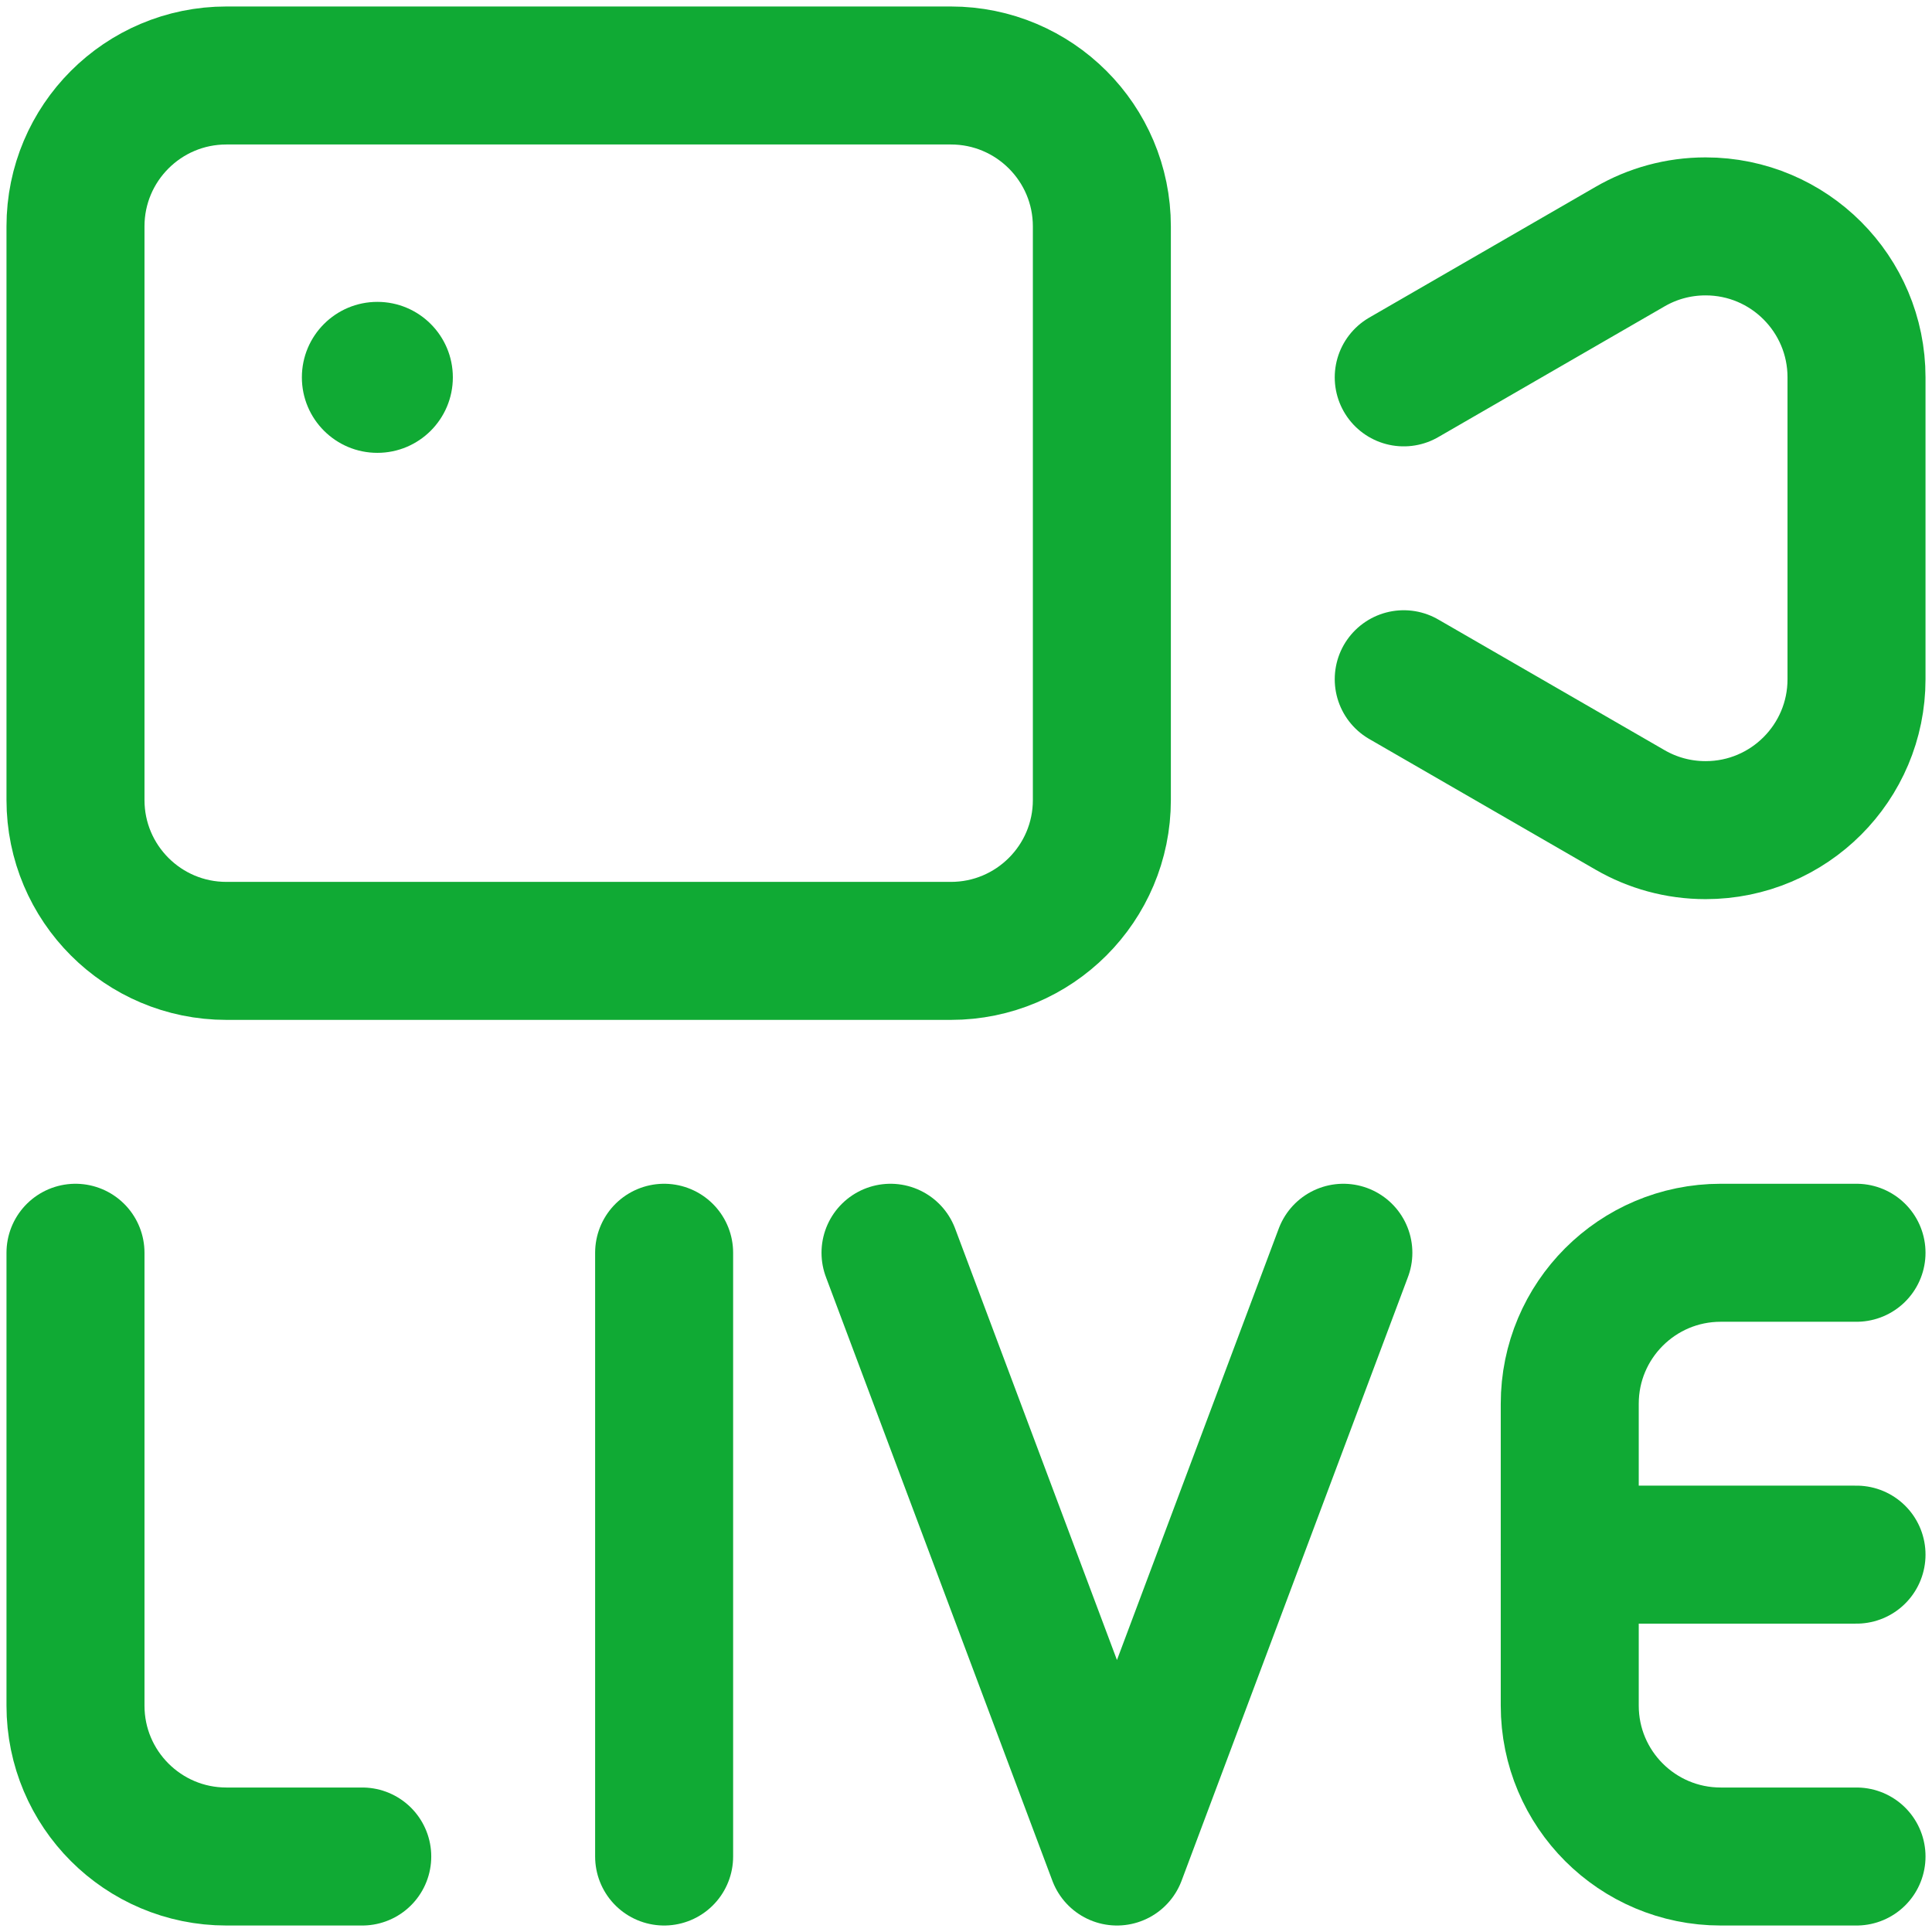 <svg width="28" height="28" viewBox="0 0 28 28" fill="none" xmlns="http://www.w3.org/2000/svg">
<g clip-path="url(#clip0_574_25710)">
<path d="M1.094 18.156V24.719C1.094 25.927 2.073 26.906 3.281 26.906H5.25" stroke="#10AA34" stroke-width="2" stroke-miterlimit="10" stroke-linecap="round" stroke-linejoin="round"/>
<path d="M9.625 26.906V18.156" stroke="#10AA34" stroke-width="2" stroke-miterlimit="10" stroke-linecap="round" stroke-linejoin="round"/>
<path d="M12.906 18.156L16.188 26.906L19.469 18.156" stroke="#10AA34" stroke-width="2" stroke-miterlimit="10" stroke-linecap="round" stroke-linejoin="round"/>
<path d="M26.906 18.156H24.938C23.729 18.156 22.75 19.136 22.75 20.344V24.719C22.75 25.927 23.729 26.906 24.938 26.906H26.906" stroke="#10AA34" stroke-width="2" stroke-miterlimit="10" stroke-linecap="round" stroke-linejoin="round"/>
<path d="M26.906 22.531H22.75" stroke="#10AA34" stroke-width="2" stroke-miterlimit="10" stroke-linecap="round" stroke-linejoin="round"/>
<path d="M15.969 11.594C15.969 12.802 14.989 13.781 13.781 13.781H3.281C2.073 13.781 1.094 12.802 1.094 11.594V3.281C1.094 2.073 2.073 1.094 3.281 1.094H13.781C14.989 1.094 15.969 2.073 15.969 3.281V11.594Z" stroke="#10AA34" stroke-width="2" stroke-miterlimit="10" stroke-linecap="round" stroke-linejoin="round"/>
<path d="M20.344 9.844L23.626 11.739C23.948 11.925 24.321 12.031 24.719 12.031C25.927 12.031 26.906 11.052 26.906 9.844V5.469C26.906 4.261 25.927 3.281 24.719 3.281C24.321 3.281 23.948 3.387 23.626 3.573L20.344 5.469" stroke="#10AA34" stroke-width="2" stroke-miterlimit="10" stroke-linecap="round" stroke-linejoin="round"/>
<circle cx="5.469" cy="5.469" r="1.094" fill="#10AA34"/>
</g>
<defs>
<clipPath id="clip0_574_25710">
<rect width="28" height="28" fill="white"/>
</clipPath>
</defs>
</svg>
